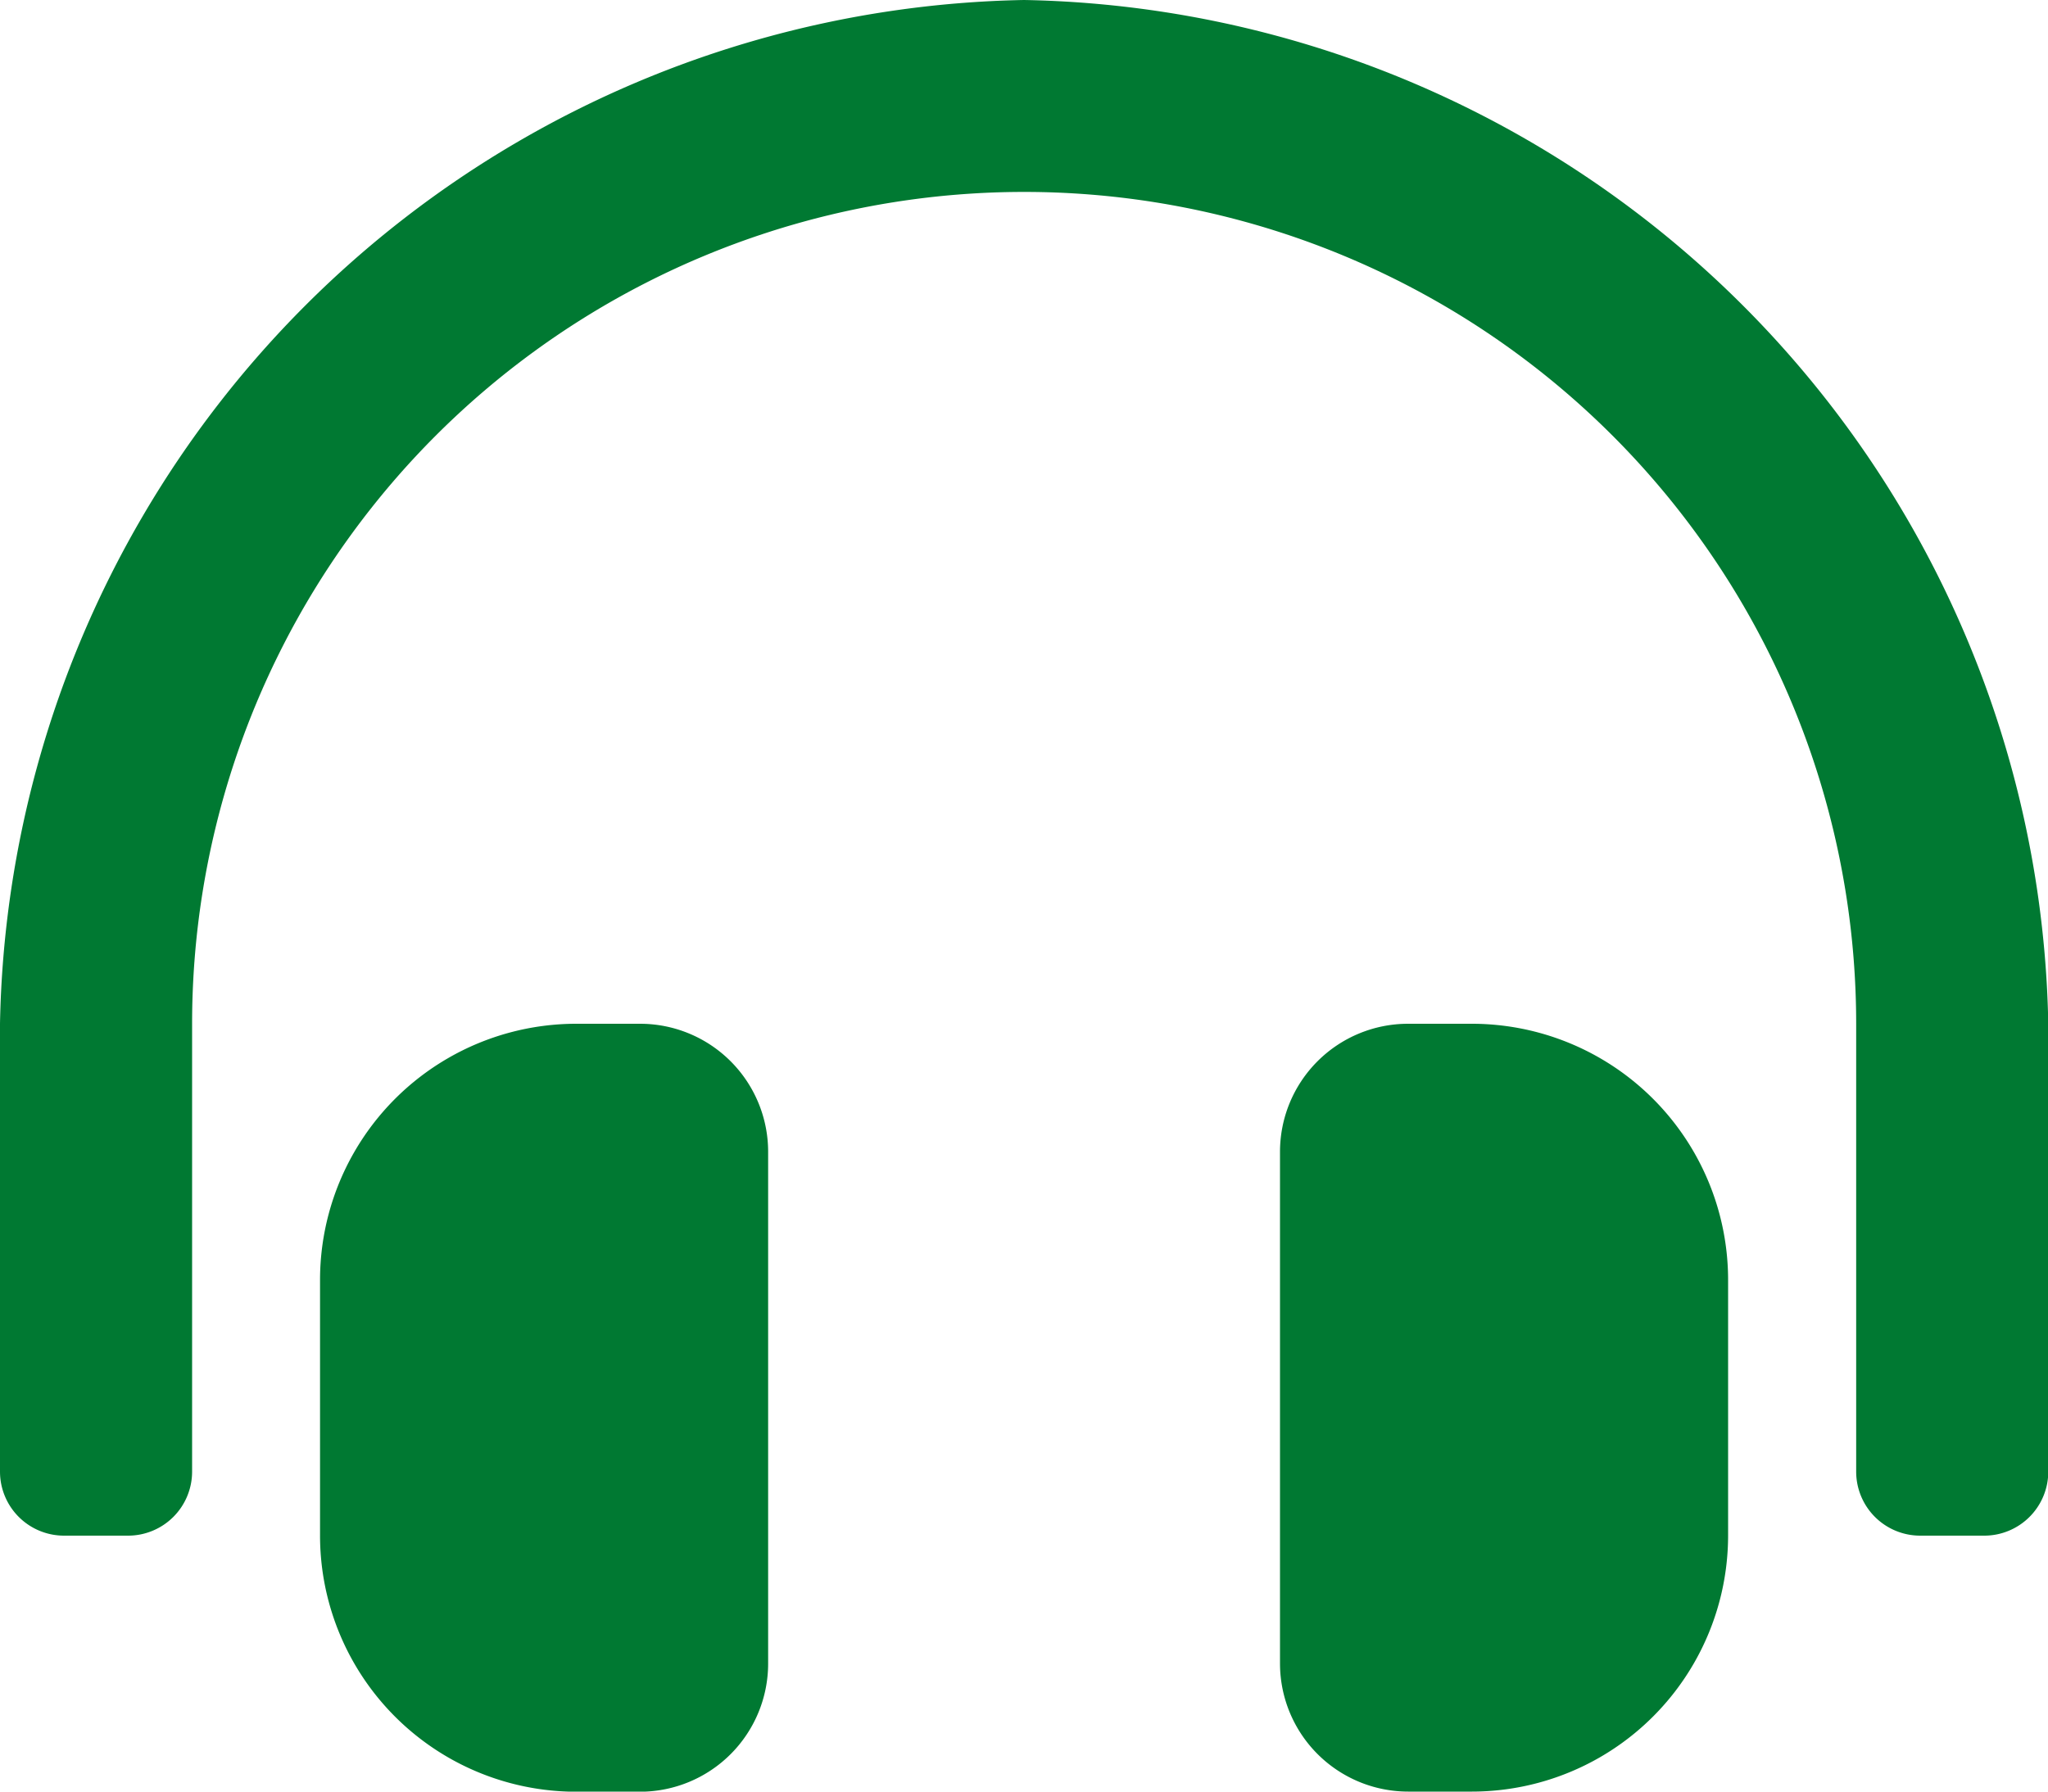 <svg xmlns="http://www.w3.org/2000/svg" width="14.904" height="13.041" viewBox="0 0 14.904 13.041"><path d="M4.658,39.452H4.192a1.865,1.865,0,0,0-1.863,1.867v1.856a1.865,1.865,0,0,0,1.863,1.867h.466a.933.933,0,0,0,.932-.933V40.385A.932.932,0,0,0,4.658,39.452Zm6.055,0h-.466a.932.932,0,0,0-.932.933v3.723a.933.933,0,0,0,.932.933h.466a1.865,1.865,0,0,0,1.863-1.867V41.319A1.865,1.865,0,0,0,10.713,39.452ZM7.452,32A7.594,7.594,0,0,0,0,39.452v3.26a.466.466,0,0,0,.466.466H.932a.466.466,0,0,0,.466-.466v-3.26a6.055,6.055,0,0,1,12.11,0v3.26a.466.466,0,0,0,.466.466h.466a.466.466,0,0,0,.466-.466v-3.26A7.594,7.594,0,0,0,7.452,32Z" transform="translate(0 -32)" fill="#007932"/></svg>